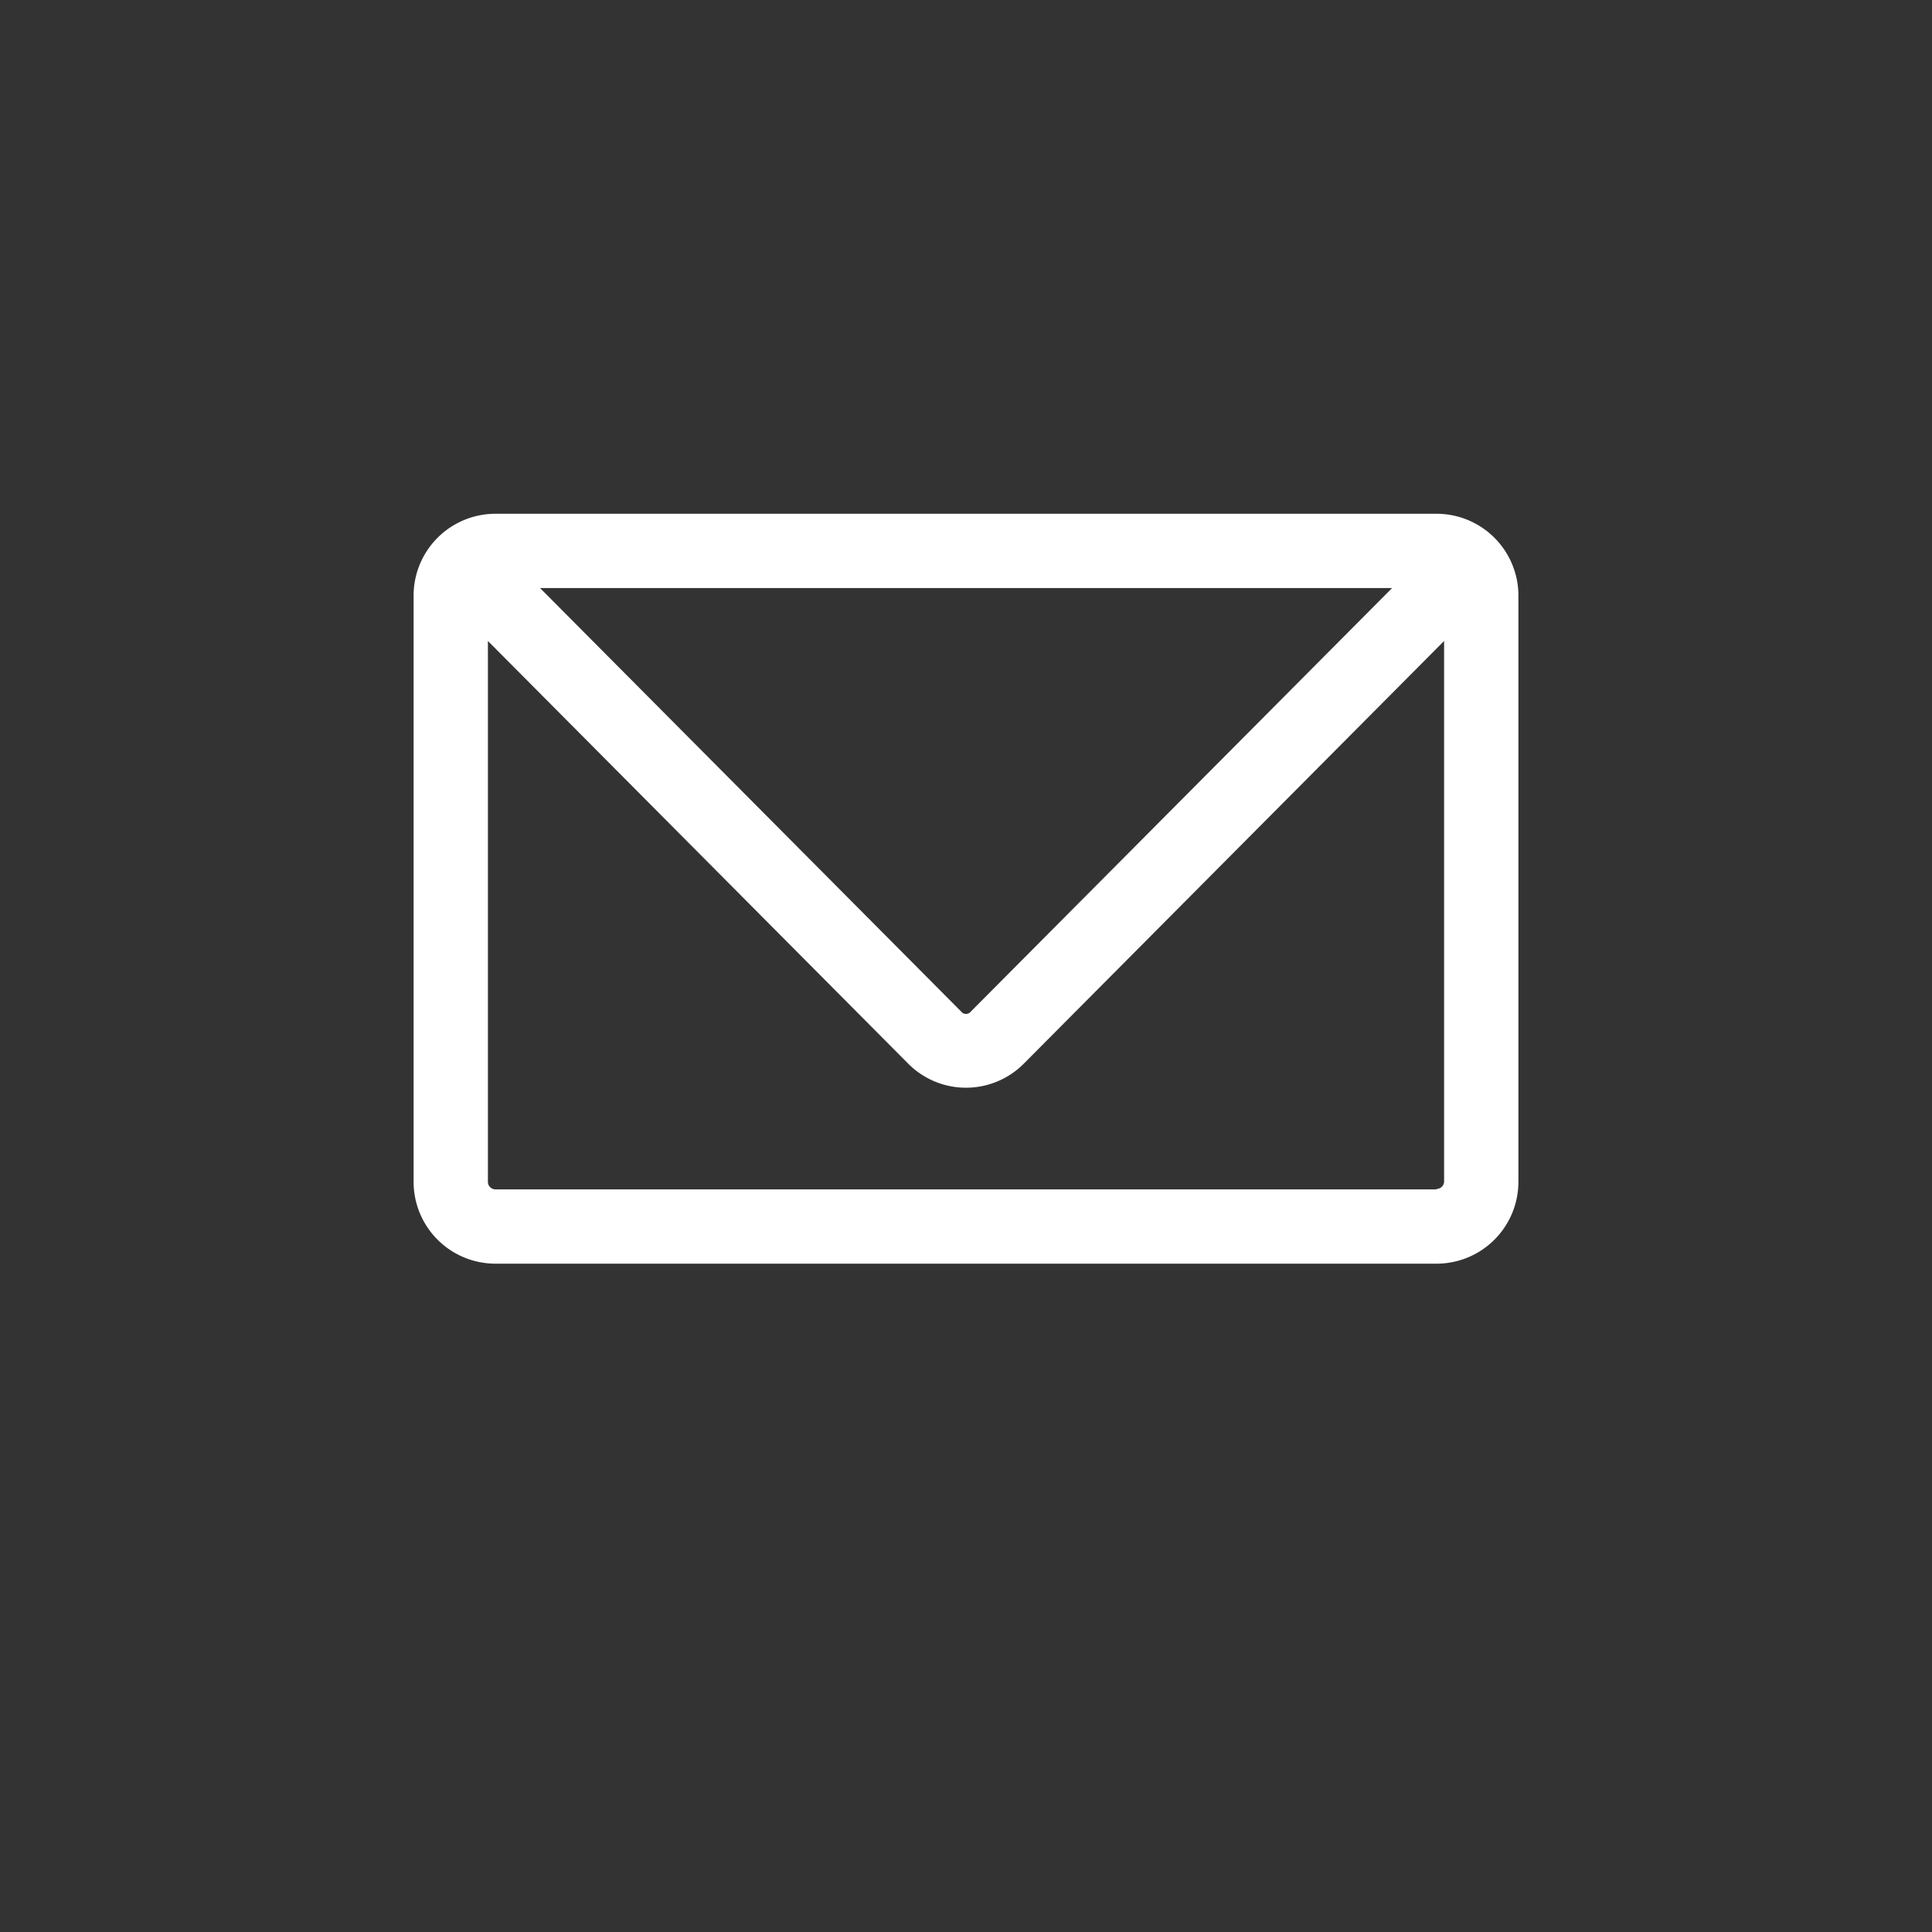 <svg id="デザインB" xmlns="http://www.w3.org/2000/svg" viewBox="0 0 130 130"><rect x="0" y="0" width="130" height="130" fill="#333333" stroke="none"/><defs><style>.cls-1{fill:#fff;}</style></defs><title>icon_contact</title><g id="モバイルサイトのコピー"><g id="メニューのコピー"><path class="cls-1" d="M96.67,34.57H33.33a5.51,5.51,0,0,0-5.5,5.5V79.53a5.51,5.51,0,0,0,5.5,5.5H96.67a5.51,5.51,0,0,0,5.5-5.5V40.07A5.51,5.51,0,0,0,96.67,34.57Zm-3,5L65.34,68.05a.42.42,0,0,1-.68,0L36.34,39.57Zm3,40.46H33.33a.51.51,0,0,1-.5-.5V43.13L61.11,71.57a5.48,5.48,0,0,0,7.78,0L97.17,43.13v36.4A.51.51,0,0,1,96.67,80Z"/></g></g></svg>
